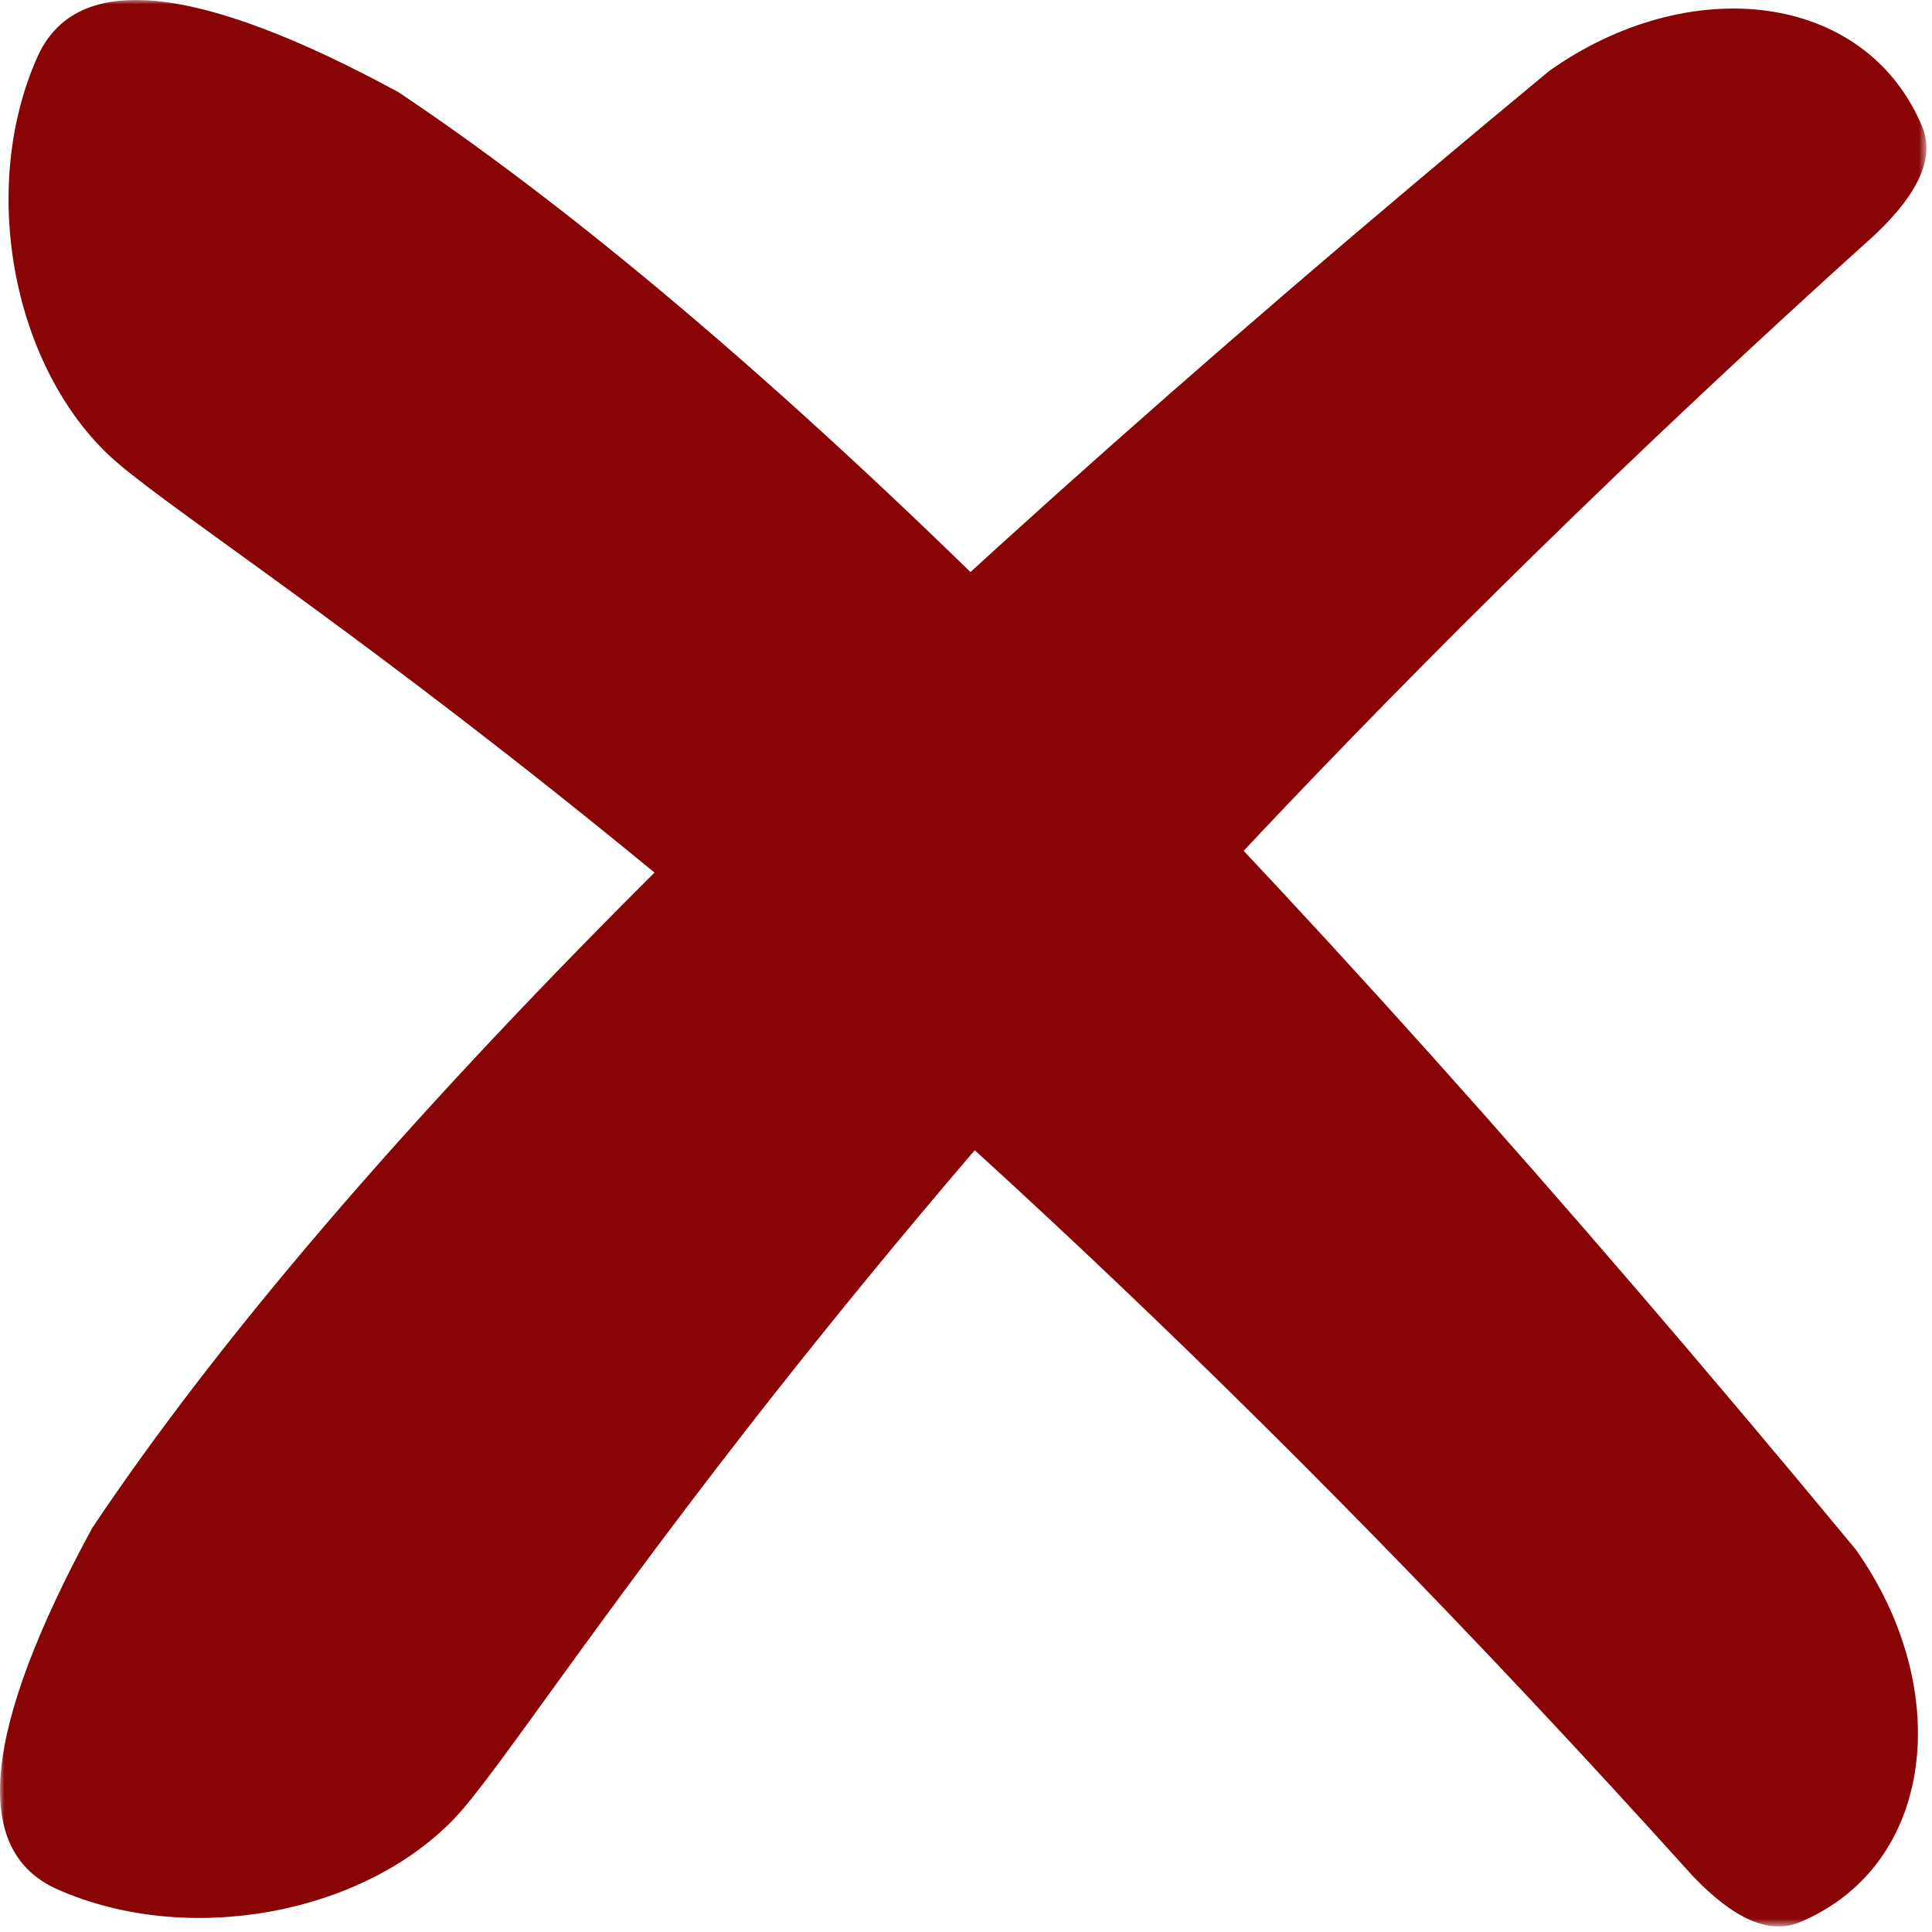 <svg xmlns="http://www.w3.org/2000/svg" width="221" height="221" viewBox="0 0 221 221" fill="none"><g clip-path="url(#clip0_444_237)"><mask id="mask0_444_237" style="mask-type:luminance" maskUnits="userSpaceOnUse" x="0" y="0" width="221" height="221"><path d="M220.369 0H0V220.369H220.369V0Z" fill="white"></path></mask><g mask="url(#mask0_444_237)"><path d="M219.885 14.5C213.363 -1.064 193.164 -3.193 177.219 8.111C94.863 76.266 39.307 131.822 10.552 174.777C-2.026 197.933 -3.359 211.711 6.552 216.111C21.419 222.711 41.352 219.011 51.885 208.111C62.419 197.211 102.585 127.644 214.552 26.777C219.547 22.03 221.325 17.937 219.885 14.5Z" fill="#890505"></path><path d="M205.869 219.885C221.432 213.363 223.563 193.164 212.259 177.219C144.103 94.863 88.547 39.308 45.592 10.552C22.436 -2.026 8.659 -3.359 4.259 6.552C-2.341 21.419 1.359 41.352 12.258 51.885C23.159 62.419 92.725 102.585 193.592 214.552C198.339 219.548 202.432 221.325 205.869 219.885Z" fill="#890505"></path></g></g><defs><clipPath id="clip0_444_237"><rect width="220.369" height="220.369" fill="white"></rect></clipPath></defs></svg>